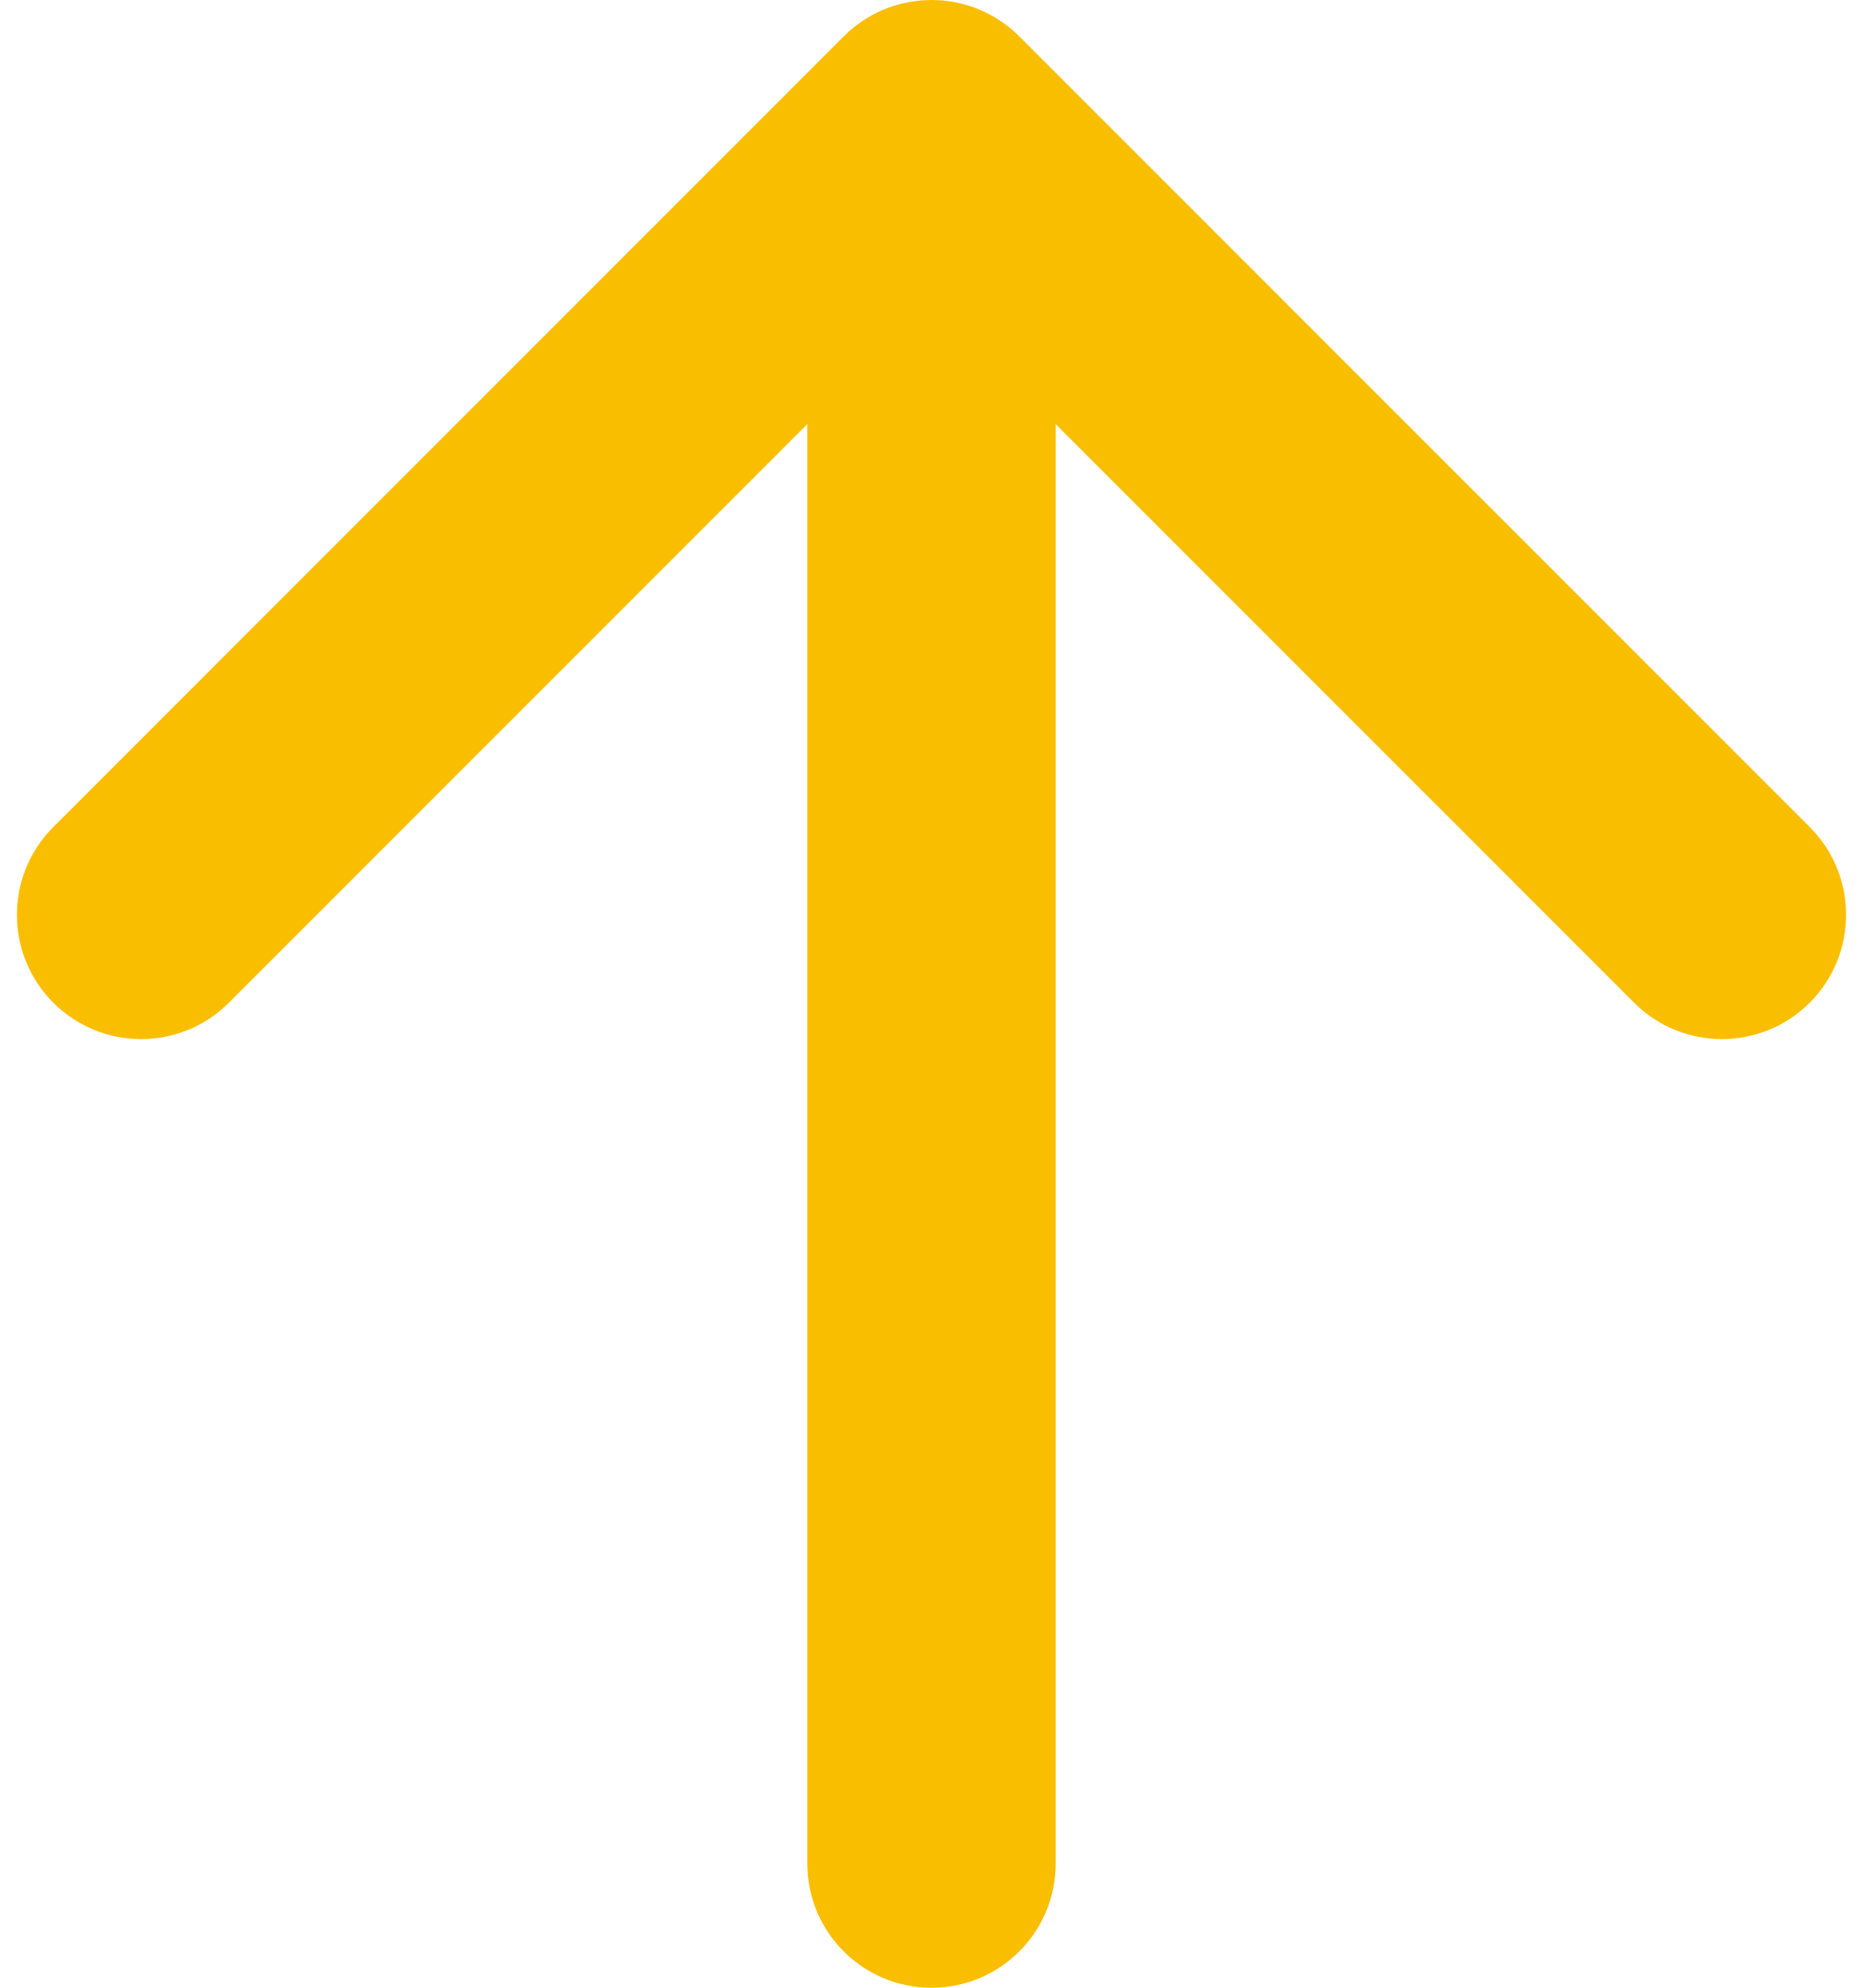 <svg width="30" height="32" viewBox="0 0 30 32" fill="none" xmlns="http://www.w3.org/2000/svg">
<path d="M13 30C13 31.105 13.895 32 15 32C16.105 32 17 31.105 17 30L13 30ZM16.414 0.586C15.633 -0.195 14.367 -0.195 13.586 0.586L0.858 13.314C0.077 14.095 0.077 15.361 0.858 16.142C1.639 16.923 2.905 16.923 3.686 16.142L15 4.828L26.314 16.142C27.095 16.923 28.361 16.923 29.142 16.142C29.923 15.361 29.923 14.095 29.142 13.314L16.414 0.586ZM15 30L17 30L17 2L15 2L13 2L13 30L15 30Z" fill="#FABE00"/>
</svg>
